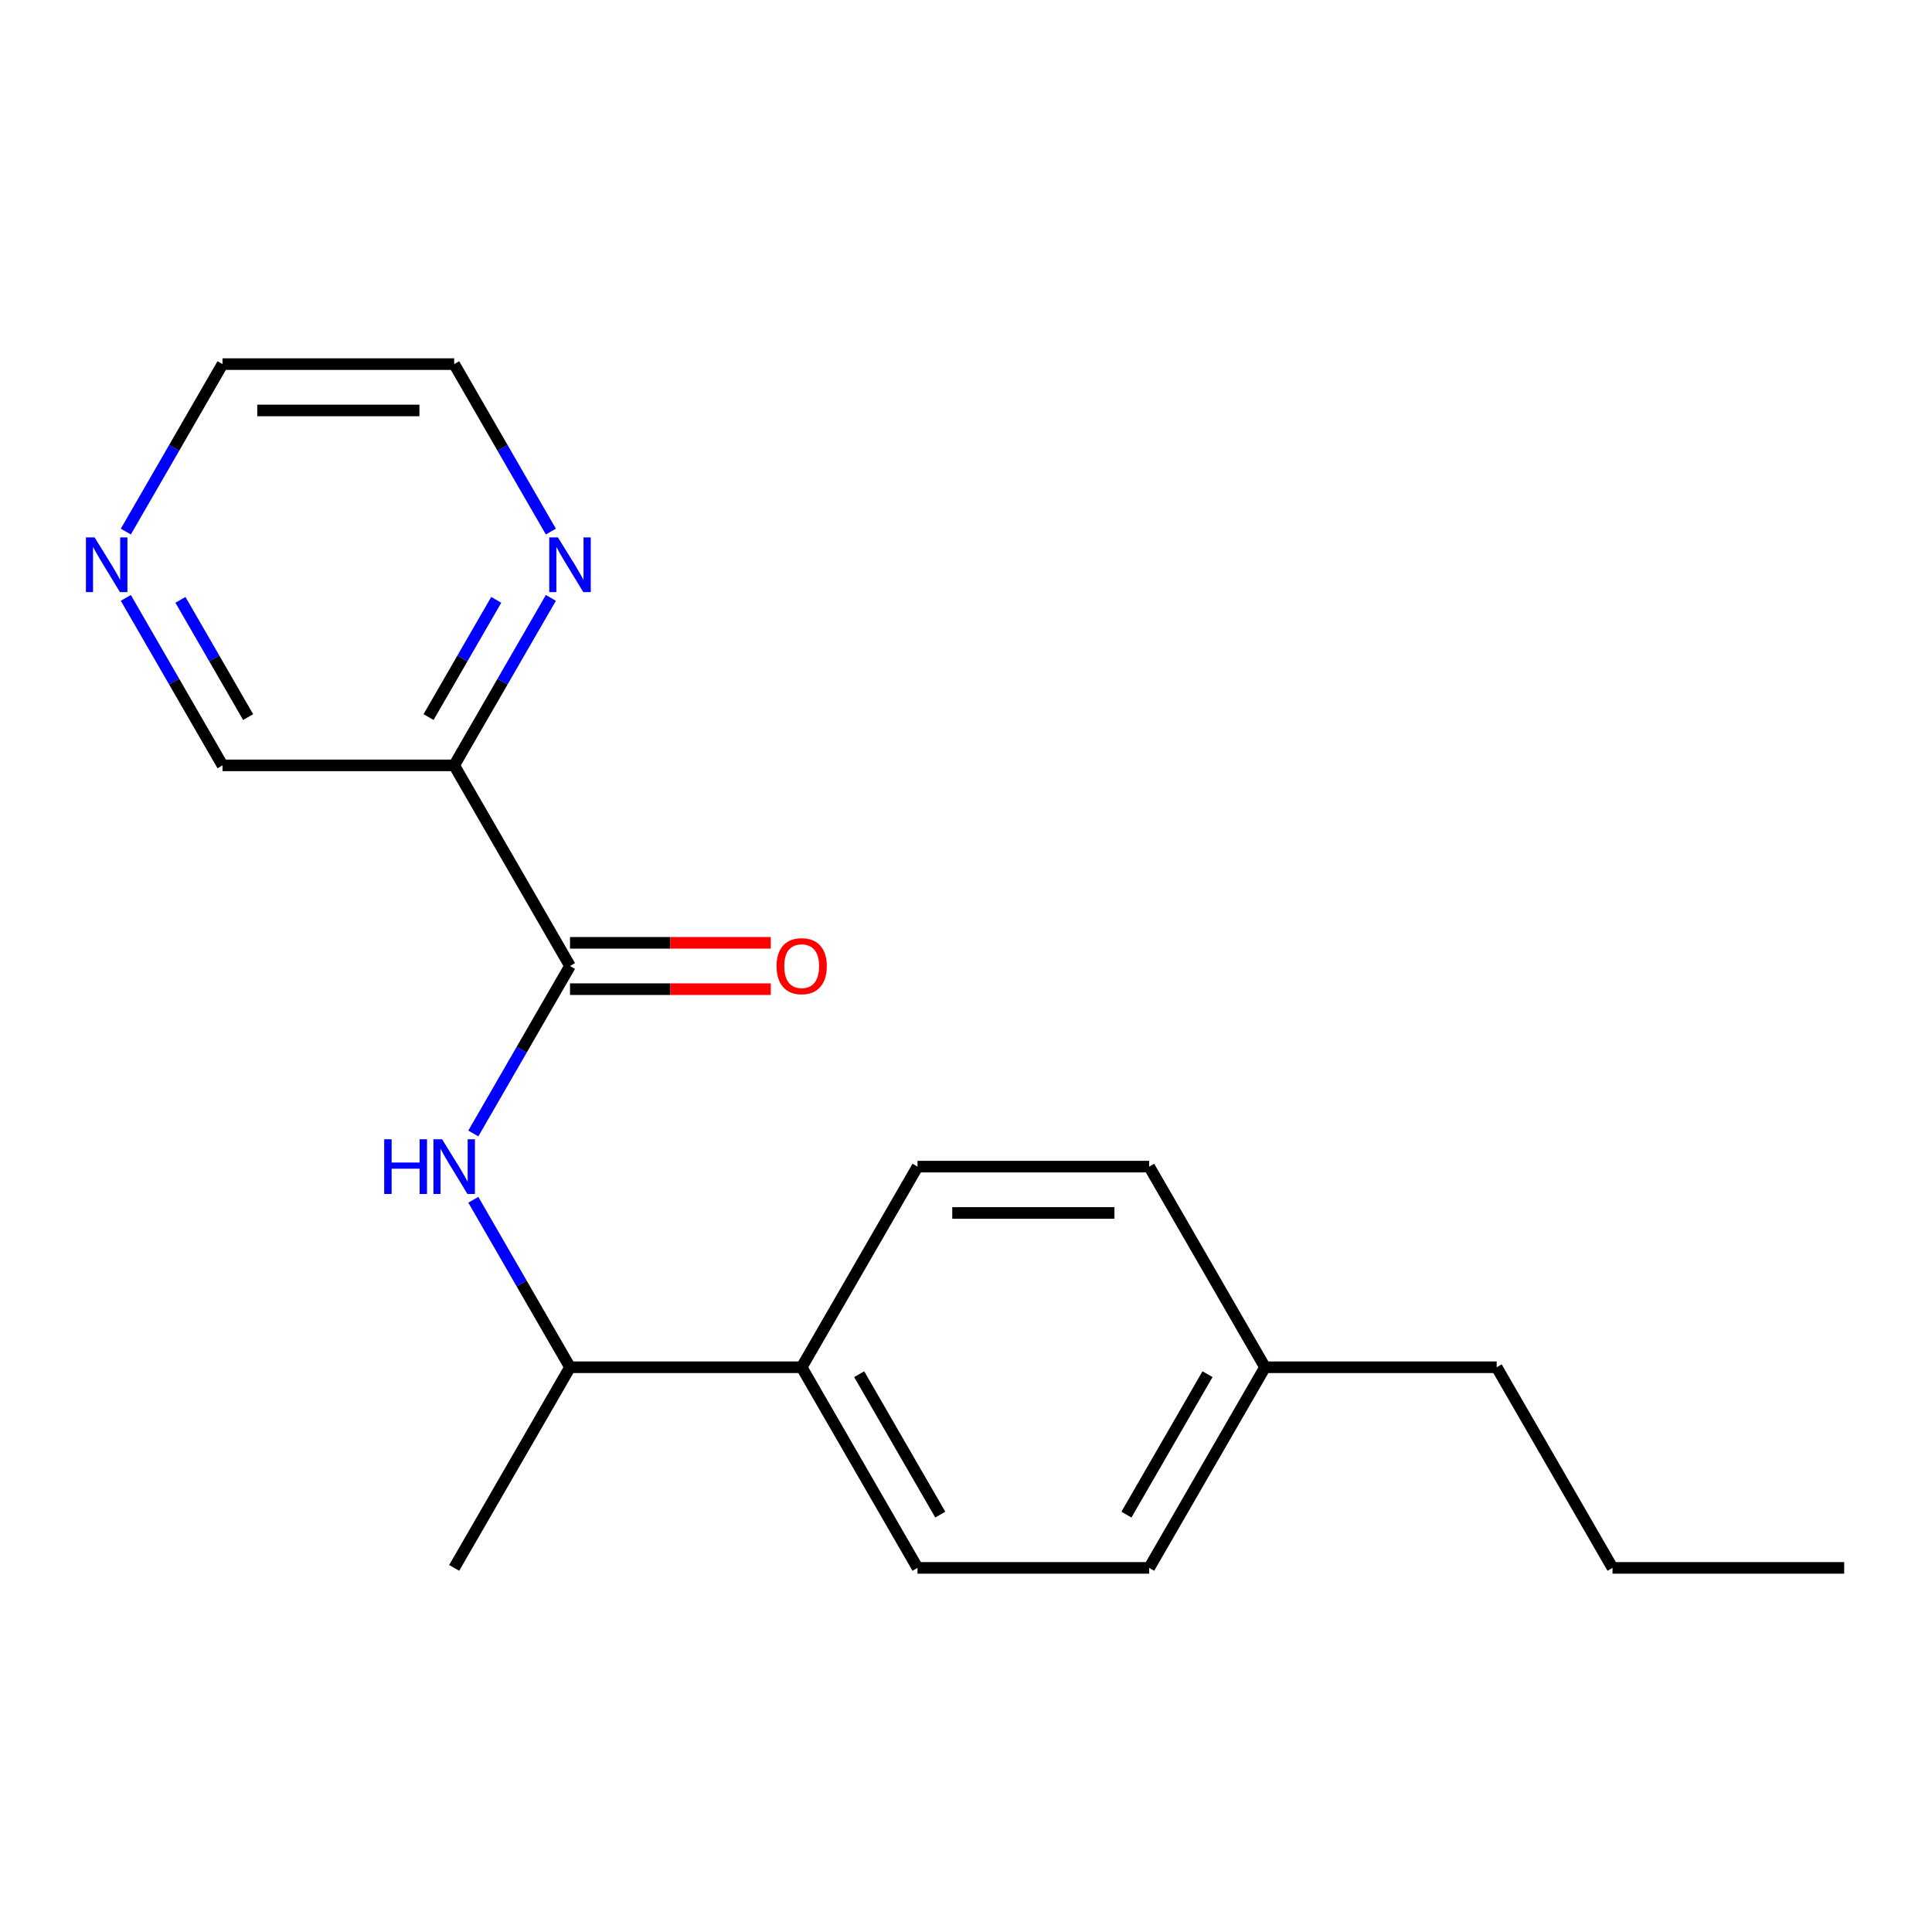<?xml version='1.0' encoding='iso-8859-1'?>
<svg version='1.1' baseProfile='full'
              xmlns='http://www.w3.org/2000/svg'
                      xmlns:rdkit='http://www.rdkit.org/xml'
                      xmlns:xlink='http://www.w3.org/1999/xlink'
                  xml:space='preserve'
width='1000px' height='1000px' viewBox='0 0 1000 1000'>
<!-- END OF HEADER -->
<rect style='opacity:1.0;fill:#FFFFFF;stroke:none' width='1000' height='1000' x='0' y='0'> </rect>
<path class='bond-0' d='M 295.038,500 L 235.083,396.155' style='fill:none;fill-rule:evenodd;stroke:#000000;stroke-width:6px;stroke-linecap:butt;stroke-linejoin:miter;stroke-opacity:1' />
<path class='bond-1' d='M 295.038,500 L 270.013,543.344' style='fill:none;fill-rule:evenodd;stroke:#000000;stroke-width:6px;stroke-linecap:butt;stroke-linejoin:miter;stroke-opacity:1' />
<path class='bond-1' d='M 270.013,543.344 L 244.989,586.688' style='fill:none;fill-rule:evenodd;stroke:#0000FF;stroke-width:6px;stroke-linecap:butt;stroke-linejoin:miter;stroke-opacity:1' />
<path class='bond-5' d='M 295.038,511.991 L 346.994,511.991' style='fill:none;fill-rule:evenodd;stroke:#000000;stroke-width:6px;stroke-linecap:butt;stroke-linejoin:miter;stroke-opacity:1' />
<path class='bond-5' d='M 346.994,511.991 L 398.951,511.991' style='fill:none;fill-rule:evenodd;stroke:#FF0000;stroke-width:6px;stroke-linecap:butt;stroke-linejoin:miter;stroke-opacity:1' />
<path class='bond-5' d='M 295.038,488.009 L 346.994,488.009' style='fill:none;fill-rule:evenodd;stroke:#000000;stroke-width:6px;stroke-linecap:butt;stroke-linejoin:miter;stroke-opacity:1' />
<path class='bond-5' d='M 346.994,488.009 L 398.951,488.009' style='fill:none;fill-rule:evenodd;stroke:#FF0000;stroke-width:6px;stroke-linecap:butt;stroke-linejoin:miter;stroke-opacity:1' />
<path class='bond-2' d='M 235.083,396.155 L 260.107,352.811' style='fill:none;fill-rule:evenodd;stroke:#000000;stroke-width:6px;stroke-linecap:butt;stroke-linejoin:miter;stroke-opacity:1' />
<path class='bond-2' d='M 260.107,352.811 L 285.132,309.467' style='fill:none;fill-rule:evenodd;stroke:#0000FF;stroke-width:6px;stroke-linecap:butt;stroke-linejoin:miter;stroke-opacity:1' />
<path class='bond-2' d='M 221.821,371.16 L 239.338,340.82' style='fill:none;fill-rule:evenodd;stroke:#000000;stroke-width:6px;stroke-linecap:butt;stroke-linejoin:miter;stroke-opacity:1' />
<path class='bond-2' d='M 239.338,340.82 L 256.855,310.479' style='fill:none;fill-rule:evenodd;stroke:#0000FF;stroke-width:6px;stroke-linecap:butt;stroke-linejoin:miter;stroke-opacity:1' />
<path class='bond-9' d='M 235.083,396.155 L 115.172,396.155' style='fill:none;fill-rule:evenodd;stroke:#000000;stroke-width:6px;stroke-linecap:butt;stroke-linejoin:miter;stroke-opacity:1' />
<path class='bond-3' d='M 244.989,621.003 L 270.013,664.347' style='fill:none;fill-rule:evenodd;stroke:#0000FF;stroke-width:6px;stroke-linecap:butt;stroke-linejoin:miter;stroke-opacity:1' />
<path class='bond-3' d='M 270.013,664.347 L 295.038,707.691' style='fill:none;fill-rule:evenodd;stroke:#000000;stroke-width:6px;stroke-linecap:butt;stroke-linejoin:miter;stroke-opacity:1' />
<path class='bond-13' d='M 285.132,275.151 L 260.107,231.807' style='fill:none;fill-rule:evenodd;stroke:#0000FF;stroke-width:6px;stroke-linecap:butt;stroke-linejoin:miter;stroke-opacity:1' />
<path class='bond-13' d='M 260.107,231.807 L 235.083,188.464' style='fill:none;fill-rule:evenodd;stroke:#000000;stroke-width:6px;stroke-linecap:butt;stroke-linejoin:miter;stroke-opacity:1' />
<path class='bond-4' d='M 295.038,707.691 L 414.948,707.691' style='fill:none;fill-rule:evenodd;stroke:#000000;stroke-width:6px;stroke-linecap:butt;stroke-linejoin:miter;stroke-opacity:1' />
<path class='bond-15' d='M 295.038,707.691 L 235.083,811.536' style='fill:none;fill-rule:evenodd;stroke:#000000;stroke-width:6px;stroke-linecap:butt;stroke-linejoin:miter;stroke-opacity:1' />
<path class='bond-7' d='M 414.948,707.691 L 474.904,811.536' style='fill:none;fill-rule:evenodd;stroke:#000000;stroke-width:6px;stroke-linecap:butt;stroke-linejoin:miter;stroke-opacity:1' />
<path class='bond-7' d='M 444.711,711.277 L 486.679,783.969' style='fill:none;fill-rule:evenodd;stroke:#000000;stroke-width:6px;stroke-linecap:butt;stroke-linejoin:miter;stroke-opacity:1' />
<path class='bond-8' d='M 414.948,707.691 L 474.904,603.845' style='fill:none;fill-rule:evenodd;stroke:#000000;stroke-width:6px;stroke-linecap:butt;stroke-linejoin:miter;stroke-opacity:1' />
<path class='bond-6' d='M 65.123,309.467 L 90.148,352.811' style='fill:none;fill-rule:evenodd;stroke:#0000FF;stroke-width:6px;stroke-linecap:butt;stroke-linejoin:miter;stroke-opacity:1' />
<path class='bond-6' d='M 90.148,352.811 L 115.172,396.155' style='fill:none;fill-rule:evenodd;stroke:#000000;stroke-width:6px;stroke-linecap:butt;stroke-linejoin:miter;stroke-opacity:1' />
<path class='bond-6' d='M 93.4,310.479 L 110.917,340.82' style='fill:none;fill-rule:evenodd;stroke:#0000FF;stroke-width:6px;stroke-linecap:butt;stroke-linejoin:miter;stroke-opacity:1' />
<path class='bond-6' d='M 110.917,340.82 L 128.434,371.16' style='fill:none;fill-rule:evenodd;stroke:#000000;stroke-width:6px;stroke-linecap:butt;stroke-linejoin:miter;stroke-opacity:1' />
<path class='bond-14' d='M 65.123,275.151 L 90.148,231.807' style='fill:none;fill-rule:evenodd;stroke:#0000FF;stroke-width:6px;stroke-linecap:butt;stroke-linejoin:miter;stroke-opacity:1' />
<path class='bond-14' d='M 90.148,231.807 L 115.172,188.464' style='fill:none;fill-rule:evenodd;stroke:#000000;stroke-width:6px;stroke-linecap:butt;stroke-linejoin:miter;stroke-opacity:1' />
<path class='bond-10' d='M 474.904,811.536 L 594.814,811.536' style='fill:none;fill-rule:evenodd;stroke:#000000;stroke-width:6px;stroke-linecap:butt;stroke-linejoin:miter;stroke-opacity:1' />
<path class='bond-11' d='M 474.904,603.845 L 594.814,603.845' style='fill:none;fill-rule:evenodd;stroke:#000000;stroke-width:6px;stroke-linecap:butt;stroke-linejoin:miter;stroke-opacity:1' />
<path class='bond-11' d='M 492.89,627.828 L 576.828,627.828' style='fill:none;fill-rule:evenodd;stroke:#000000;stroke-width:6px;stroke-linecap:butt;stroke-linejoin:miter;stroke-opacity:1' />
<path class='bond-20' d='M 594.814,811.536 L 654.769,707.691' style='fill:none;fill-rule:evenodd;stroke:#000000;stroke-width:6px;stroke-linecap:butt;stroke-linejoin:miter;stroke-opacity:1' />
<path class='bond-20' d='M 583.038,783.969 L 625.007,711.277' style='fill:none;fill-rule:evenodd;stroke:#000000;stroke-width:6px;stroke-linecap:butt;stroke-linejoin:miter;stroke-opacity:1' />
<path class='bond-12' d='M 594.814,603.845 L 654.769,707.691' style='fill:none;fill-rule:evenodd;stroke:#000000;stroke-width:6px;stroke-linecap:butt;stroke-linejoin:miter;stroke-opacity:1' />
<path class='bond-16' d='M 654.769,707.691 L 774.68,707.691' style='fill:none;fill-rule:evenodd;stroke:#000000;stroke-width:6px;stroke-linecap:butt;stroke-linejoin:miter;stroke-opacity:1' />
<path class='bond-19' d='M 235.083,188.464 L 115.172,188.464' style='fill:none;fill-rule:evenodd;stroke:#000000;stroke-width:6px;stroke-linecap:butt;stroke-linejoin:miter;stroke-opacity:1' />
<path class='bond-19' d='M 217.096,212.446 L 133.159,212.446' style='fill:none;fill-rule:evenodd;stroke:#000000;stroke-width:6px;stroke-linecap:butt;stroke-linejoin:miter;stroke-opacity:1' />
<path class='bond-17' d='M 774.68,707.691 L 834.635,811.536' style='fill:none;fill-rule:evenodd;stroke:#000000;stroke-width:6px;stroke-linecap:butt;stroke-linejoin:miter;stroke-opacity:1' />
<path class='bond-18' d='M 834.635,811.536 L 954.545,811.536' style='fill:none;fill-rule:evenodd;stroke:#000000;stroke-width:6px;stroke-linecap:butt;stroke-linejoin:miter;stroke-opacity:1' />
<path  class='atom-2' d='M 198.863 589.685
L 202.703 589.685
L 202.703 601.725
L 217.183 601.725
L 217.183 589.685
L 221.023 589.685
L 221.023 618.005
L 217.183 618.005
L 217.183 604.925
L 202.703 604.925
L 202.703 618.005
L 198.863 618.005
L 198.863 589.685
' fill='#0000FF'/>
<path  class='atom-2' d='M 228.823 589.685
L 238.103 604.685
Q 239.023 606.165, 240.503 608.845
Q 241.983 611.525, 242.063 611.685
L 242.063 589.685
L 245.823 589.685
L 245.823 618.005
L 241.943 618.005
L 231.983 601.605
Q 230.823 599.685, 229.583 597.485
Q 228.383 595.285, 228.023 594.605
L 228.023 618.005
L 224.343 618.005
L 224.343 589.685
L 228.823 589.685
' fill='#0000FF'/>
<path  class='atom-3' d='M 288.778 278.149
L 298.058 293.149
Q 298.978 294.629, 300.458 297.309
Q 301.938 299.989, 302.018 300.149
L 302.018 278.149
L 305.778 278.149
L 305.778 306.469
L 301.898 306.469
L 291.938 290.069
Q 290.778 288.149, 289.538 285.949
Q 288.338 283.749, 287.978 283.069
L 287.978 306.469
L 284.298 306.469
L 284.298 278.149
L 288.778 278.149
' fill='#0000FF'/>
<path  class='atom-6' d='M 401.948 500.08
Q 401.948 493.28, 405.308 489.48
Q 408.668 485.68, 414.948 485.68
Q 421.228 485.68, 424.588 489.48
Q 427.948 493.28, 427.948 500.08
Q 427.948 506.96, 424.548 510.88
Q 421.148 514.76, 414.948 514.76
Q 408.708 514.76, 405.308 510.88
Q 401.948 507, 401.948 500.08
M 414.948 511.56
Q 419.268 511.56, 421.588 508.68
Q 423.948 505.76, 423.948 500.08
Q 423.948 494.52, 421.588 491.72
Q 419.268 488.88, 414.948 488.88
Q 410.628 488.88, 408.268 491.68
Q 405.948 494.48, 405.948 500.08
Q 405.948 505.8, 408.268 508.68
Q 410.628 511.56, 414.948 511.56
' fill='#FF0000'/>
<path  class='atom-7' d='M 48.957 278.149
L 58.237 293.149
Q 59.157 294.629, 60.637 297.309
Q 62.117 299.989, 62.197 300.149
L 62.197 278.149
L 65.957 278.149
L 65.957 306.469
L 62.077 306.469
L 52.117 290.069
Q 50.957 288.149, 49.717 285.949
Q 48.517 283.749, 48.157 283.069
L 48.157 306.469
L 44.477 306.469
L 44.477 278.149
L 48.957 278.149
' fill='#0000FF'/>
</svg>
